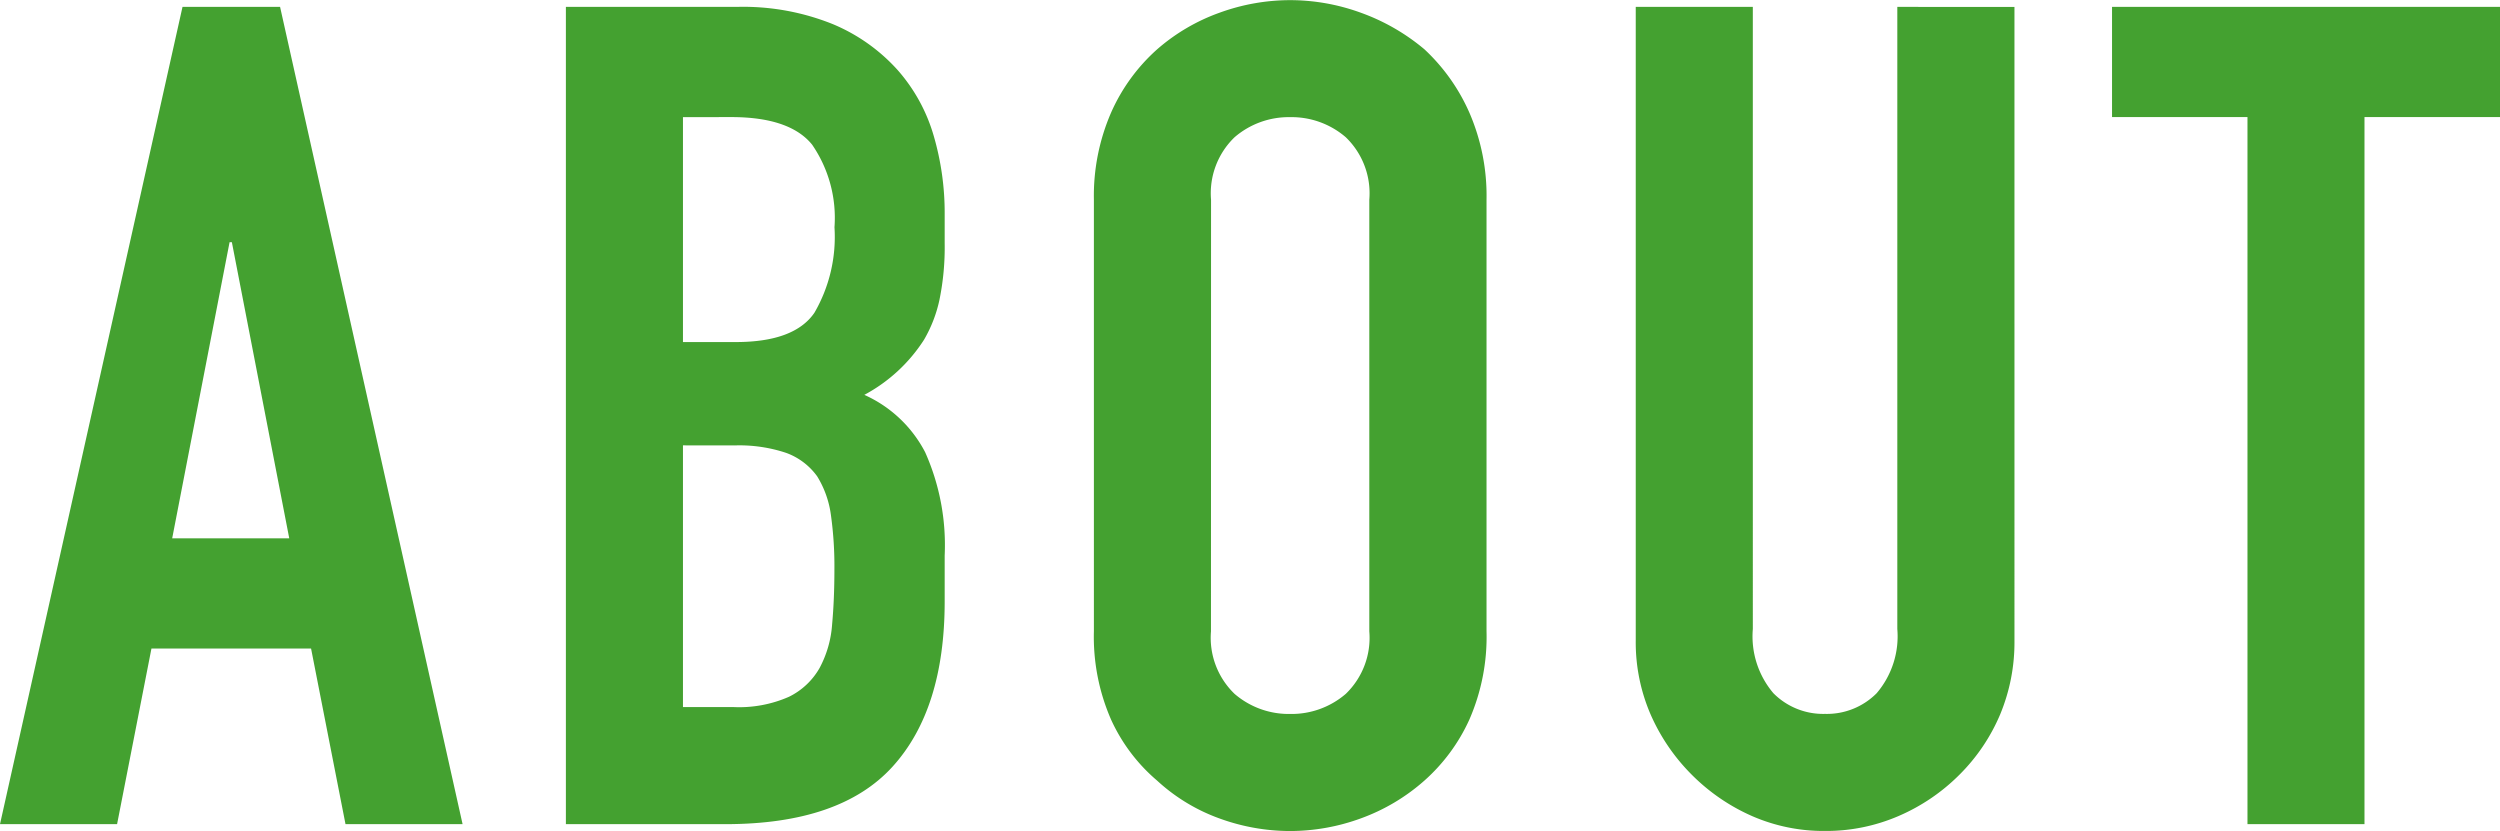 <svg xmlns="http://www.w3.org/2000/svg" width="139.392" height="46.336" viewBox="0 0 139.392 46.336">
  <path id="パス_404" data-name="パス 404" d="M-53.408-15.936l-3.2-16.512h-.128l-3.2,16.512ZM-69.536,0-59.36-45.568h5.44L-43.744,0h-6.528l-1.92-9.792h-8.9L-63.008,0Zm31.552,0V-45.568h9.536a13.369,13.369,0,0,1,5.344.96,10.081,10.081,0,0,1,3.616,2.56,9.56,9.56,0,0,1,2.016,3.68,15.318,15.318,0,0,1,.608,4.32v1.664a14.54,14.54,0,0,1-.288,3.136,7.544,7.544,0,0,1-.864,2.24,8.979,8.979,0,0,1-3.328,3.072,7.08,7.08,0,0,1,3.392,3.2,12.7,12.7,0,0,1,1.088,5.76v2.56q0,6.016-2.912,9.216T-29.088,0Zm6.528-21.12V-6.528h2.816a6.881,6.881,0,0,0,3.1-.576,3.974,3.974,0,0,0,1.7-1.6,6.021,6.021,0,0,0,.7-2.432q.128-1.408.128-3.072a20.554,20.554,0,0,0-.192-3.008,5.482,5.482,0,0,0-.768-2.176A3.684,3.684,0,0,0-25.7-20.7a8.23,8.23,0,0,0-2.88-.416Zm0-18.3V-26.88h2.944q3.264,0,4.384-1.632a8.42,8.42,0,0,0,1.12-4.768,7.2,7.2,0,0,0-1.248-4.608q-1.248-1.536-4.512-1.536Zm22.912,4.608a11.643,11.643,0,0,1,.96-4.864,10.278,10.278,0,0,1,2.56-3.52,10.823,10.823,0,0,1,3.488-2.048,11.528,11.528,0,0,1,3.936-.7,11.528,11.528,0,0,1,3.936.7A11.6,11.6,0,0,1,9.888-43.2a10.717,10.717,0,0,1,2.5,3.52,11.643,11.643,0,0,1,.96,4.864v24.064a11.537,11.537,0,0,1-.96,4.928,10.167,10.167,0,0,1-2.5,3.392A10.975,10.975,0,0,1,6.336-.32,11.528,11.528,0,0,1,2.4.384a11.528,11.528,0,0,1-3.936-.7A10.269,10.269,0,0,1-5.024-2.432a9.771,9.771,0,0,1-2.56-3.392,11.537,11.537,0,0,1-.96-4.928Zm6.528,24.064A4.339,4.339,0,0,0-.7-7.264a4.627,4.627,0,0,0,3.1,1.12,4.627,4.627,0,0,0,3.1-1.12,4.339,4.339,0,0,0,1.312-3.488V-34.816A4.339,4.339,0,0,0,5.5-38.3a4.627,4.627,0,0,0-3.1-1.12A4.627,4.627,0,0,0-.7-38.3a4.339,4.339,0,0,0-1.312,3.488Zm44.8-34.816V-10.24a10.473,10.473,0,0,1-.8,4.128,10.515,10.515,0,0,1-2.272,3.36,10.86,10.86,0,0,1-3.392,2.3,10.19,10.19,0,0,1-4.1.832A9.965,9.965,0,0,1,28.16-.448a10.971,10.971,0,0,1-3.36-2.3,10.971,10.971,0,0,1-2.3-3.36,10.123,10.123,0,0,1-.832-4.128V-45.568h6.528V-10.88A4.889,4.889,0,0,0,29.344-7.3a3.907,3.907,0,0,0,2.88,1.152A3.907,3.907,0,0,0,35.1-7.3a4.889,4.889,0,0,0,1.152-3.584V-45.568ZM55.776,0V-39.424H48.224v-6.144H69.856v6.144H62.3V0Z" transform="translate(69.536 45.952)" fill="#44A130"/>
</svg>
